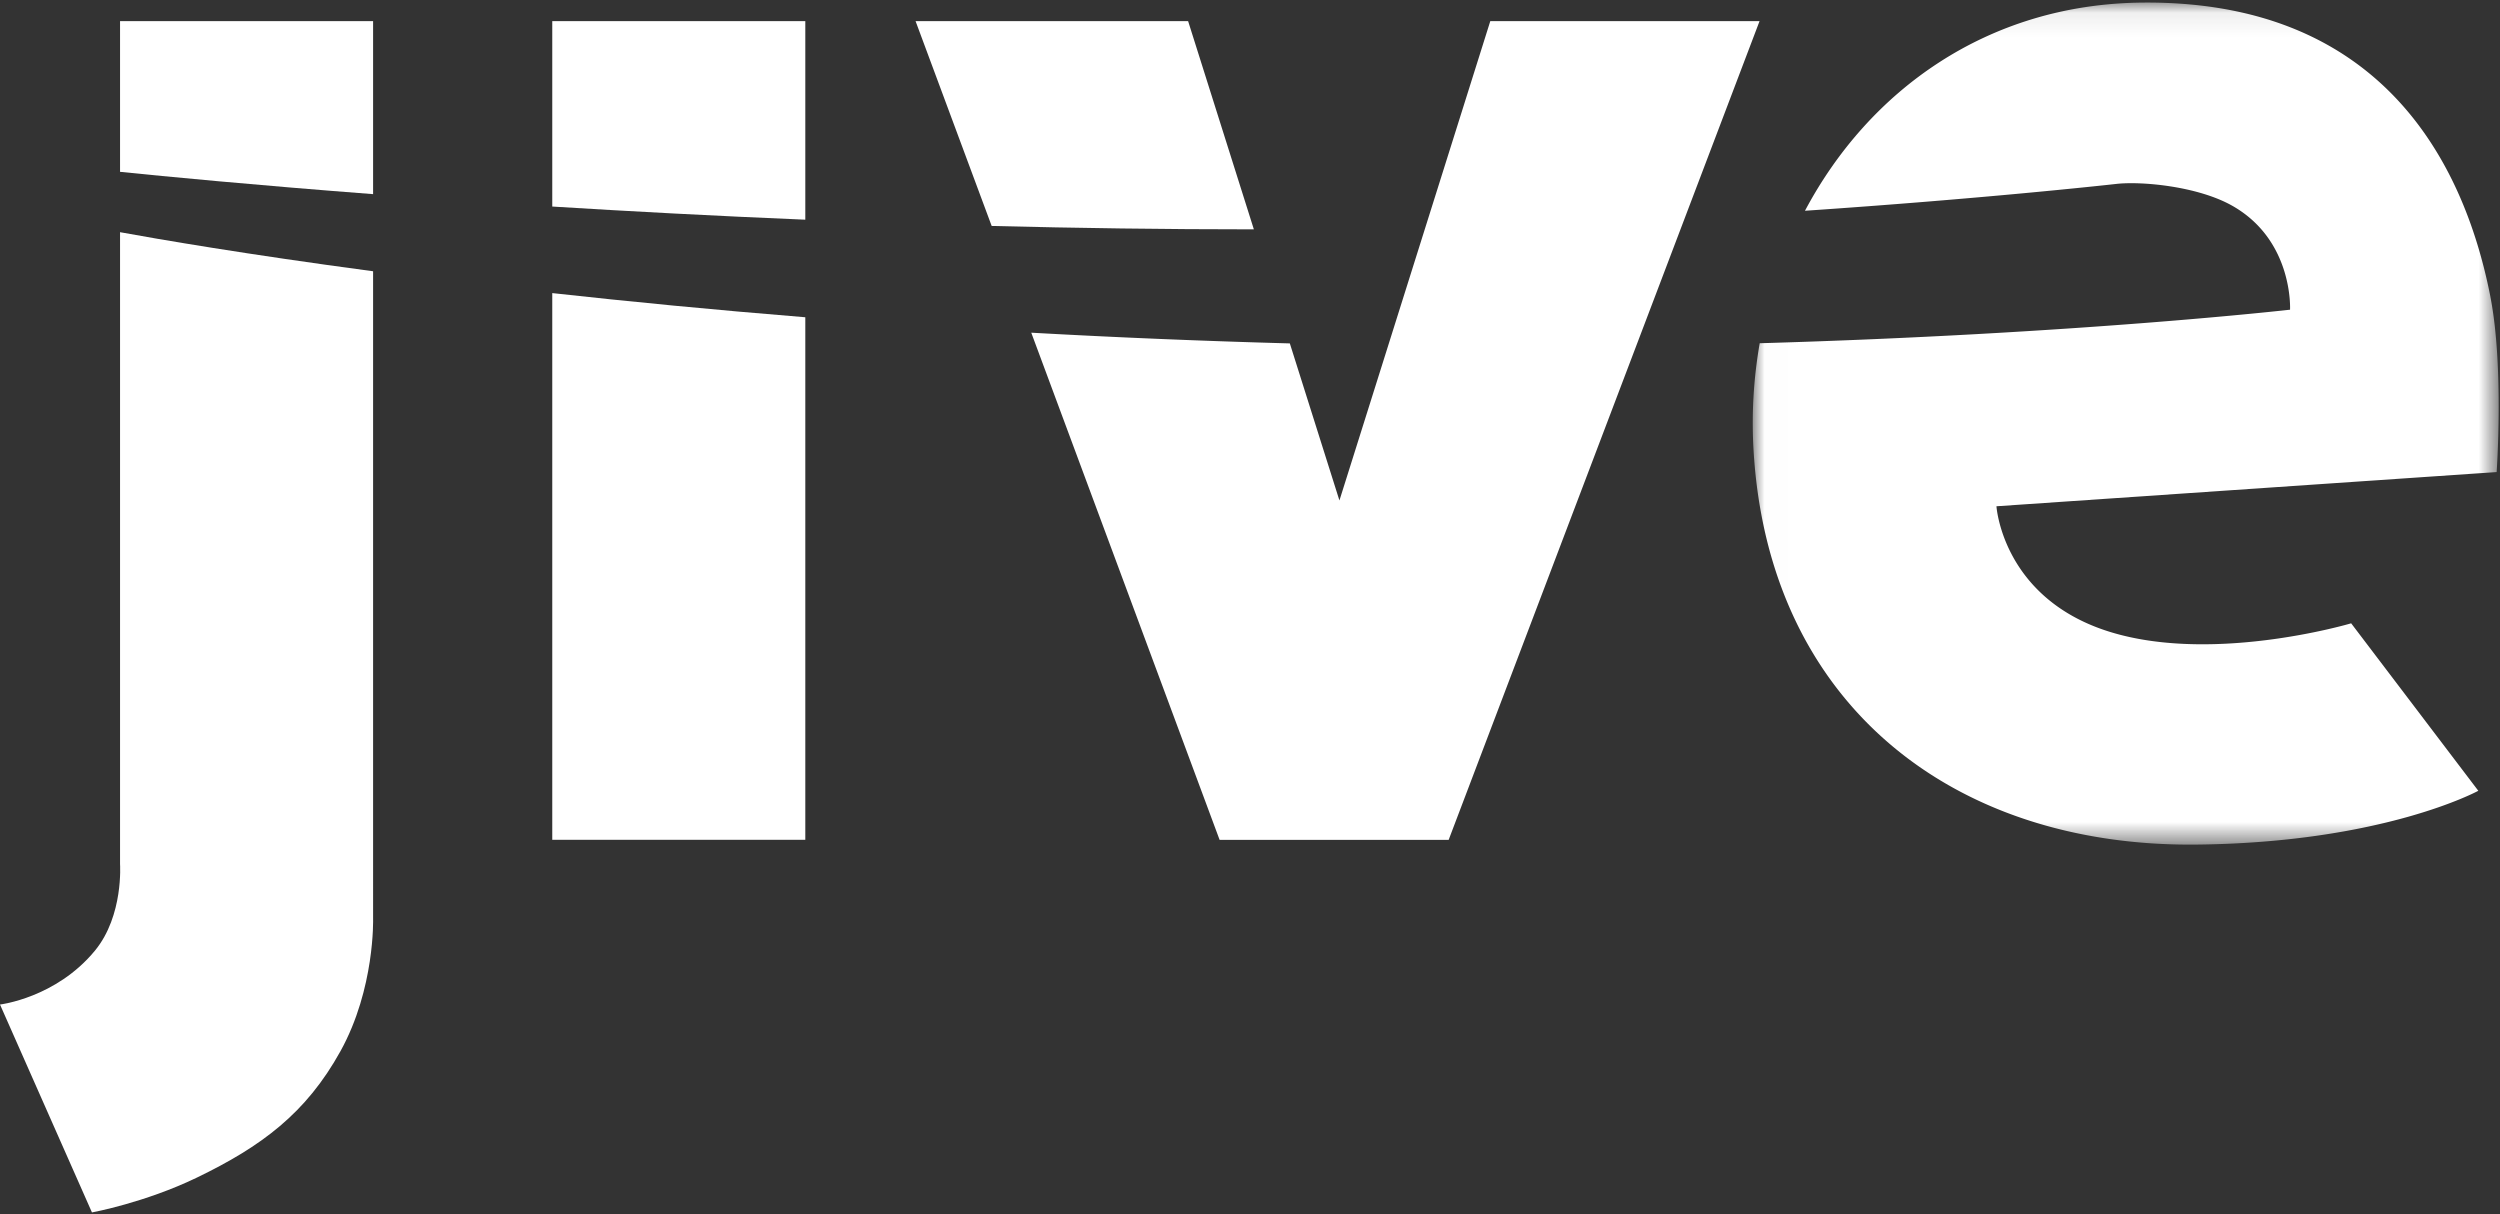 <svg xmlns="http://www.w3.org/2000/svg" xmlns:xlink="http://www.w3.org/1999/xlink" width="105" height="51" version="1.1" viewBox="0 0 105 51"><rect x="0" y="0" width="105" height="51" fill="#333333" stroke="none"/><defs><path id="path-1" d="M31.337.078v35.366H.008V.078h31.33z"/></defs><g id="12.1-13-App-detail" fill="none" fill-rule="evenodd" stroke="none" stroke-width="1"><g id="13-App-Detail---WAF" transform="translate(-815 -586)"><g id="---Header" transform="translate(75 315)"><g id="---Quote" transform="translate(660 185)"><g id="::-bloc"><g id="Jive-logo" transform="translate(80 86)"><path id="Fill-1" fill="#FFF" d="M15.67.888H5.042v6.329c1.896.194 5.618.553 10.628.937V.888Z"/><path id="Fill-3" fill="#FFF" d="M15.67 11.393c-5.363-.716-9.039-1.351-10.628-1.641v26.536s.154 2.168-1.052 3.636C2.356 41.913 0 42.19 0 42.19l3.862 8.732s2.224-.408 4.407-1.463c2.706-1.308 4.583-2.692 6.034-5.316 1.45-2.624 1.367-5.553 1.367-5.553V11.393Z"/><path id="Fill-5" fill="#FFF" d="M23.195 35.273h10.628V13.325c-3.861-.313-7.42-.66-10.628-1.015v22.963Z"/><g id="Group-9" transform="translate(73.608 .03)"><mask id="mask-2" fill="#fff"><use xlink:href="#path-1"/></mask><path id="Fill-7" fill="#FFF" d="M30.988 12.428C29.842 6.581 26.253-.016 16.364.079 9.868.141 4.88 3.773 2.201 8.822c7.27-.493 12.449-1.057 13.082-1.128 1.031-.116 3.409.089 4.877.925 2.564 1.46 2.414 4.358 2.414 4.358S13.622 14.001.3 14.386a19.393 19.393 0 0 0-.26 4.474c.618 10.65 8.344 16.685 18.59 16.583 7.862-.079 11.851-2.26 11.851-2.26l-5.34-7.034s-6.135 1.827-10.548.22c-4.116-1.499-4.35-5.136-4.35-5.136l21.008-1.436s.314-4.42-.264-7.369" mask="url(#mask-2)"/></g><path id="Fill-10" fill="#FFF" d="M62.592.888 56.256 21.02l-2.083-6.597a381.258 381.258 0 0 1-10.86-.45l7.91 21.3h9.621L73.901.888H62.592Z"/><path id="Fill-12" fill="#FFF" d="M49.9.888H38.454L41.65 9.49c3.564.09 7.254.143 11.012.143L49.901.888Z"/><path id="Fill-14" fill="#FFF" d="M23.195 8.675c3.268.203 6.838.394 10.628.552V.887H23.195v7.788Z"/></g></g></g></g></g></g></svg>